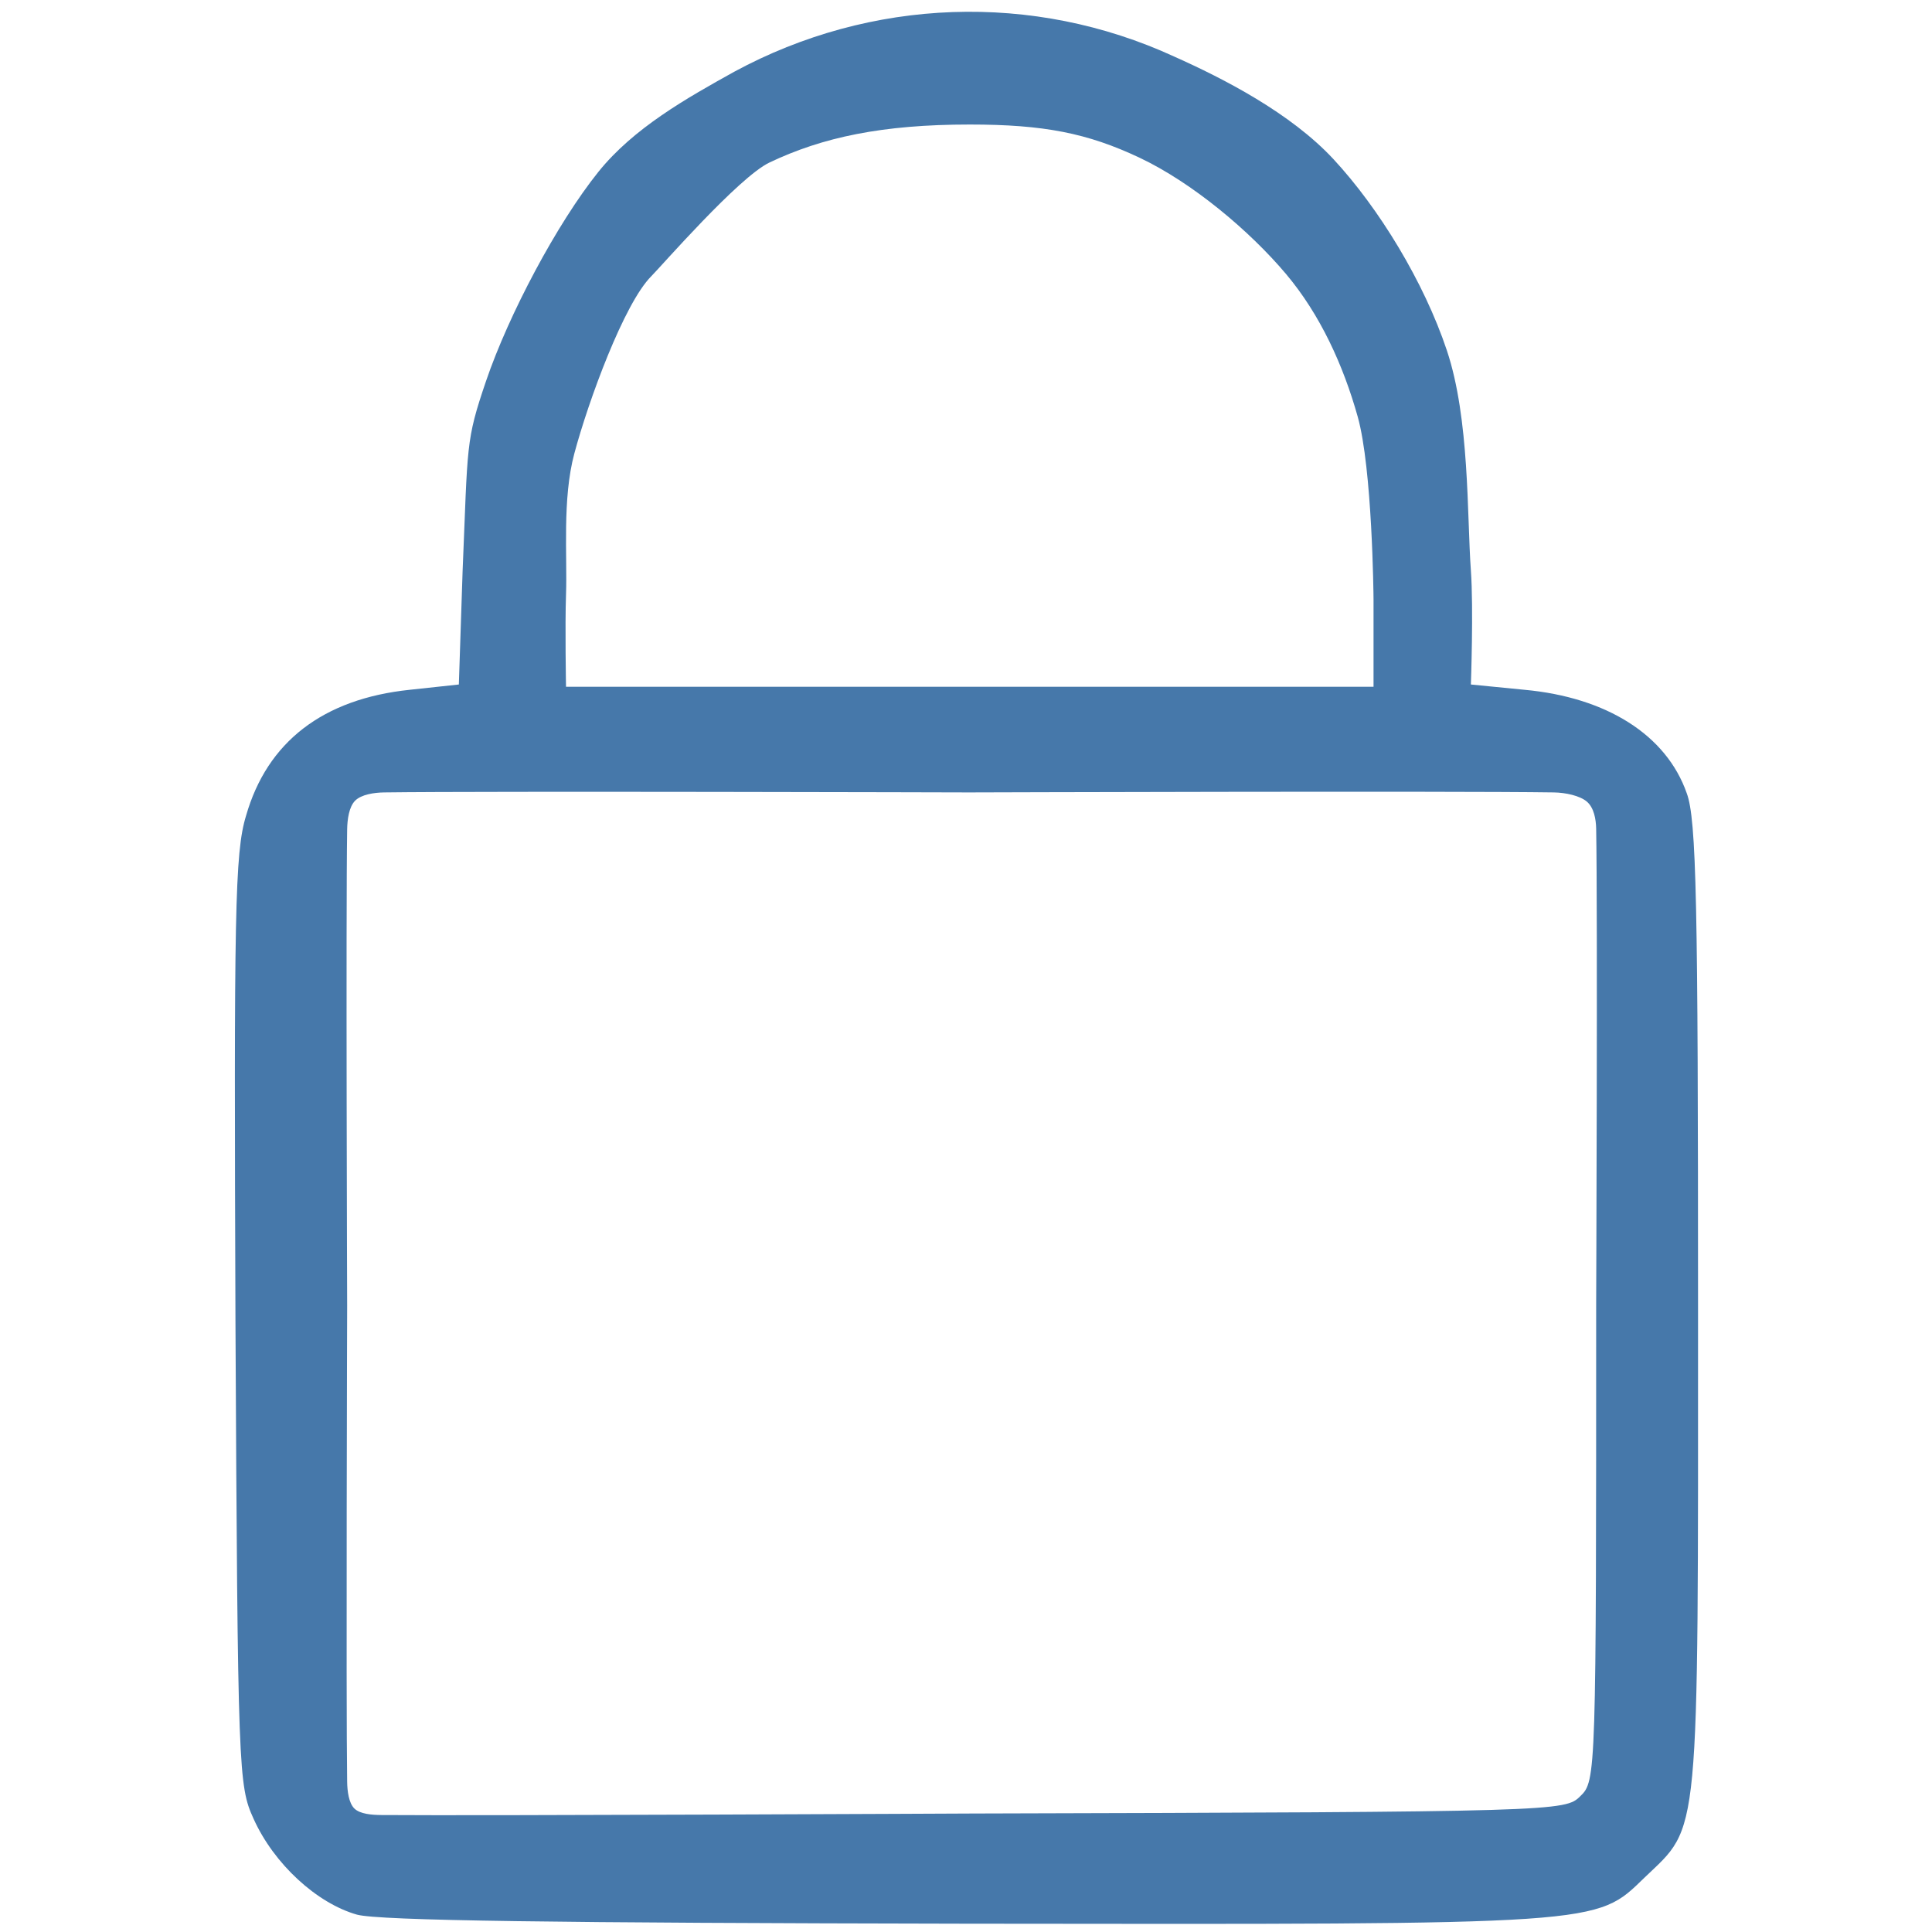 <?xml version="1.0" encoding="UTF-8" standalone="no"?>
<!DOCTYPE svg PUBLIC "-//W3C//DTD SVG 1.1//EN" "http://www.w3.org/Graphics/SVG/1.1/DTD/svg11.dtd">
<svg viewBox="0 0 196 256" width="14px" height="14px" version="1.1" xmlns="http://www.w3.org/2000/svg" xmlns:xlink="http://www.w3.org/1999/xlink" xml:space="preserve" xmlns:serif="http://www.serif.com/" style="fill-rule:evenodd;clip-rule:evenodd;stroke-linejoin:round;stroke-miterlimit:1.414;">
    <path id="layer1" d="M17.3,253.7C12,252.2 6.3,247 3.6,241C1.6,236.6 1.5,235 1.2,175.1C1,121.1 1.1,113 2.6,108.1C5.4,98.3 12.8,92.6 24.3,91.4L30.8,90.7L31.3,75.6C32,58.8 31.683,58.48 34.4,50.5C37.397,41.697 43.798,29.615 49.282,22.782C53.952,16.962 61,13 67.3,9.5C85.4,-0.3 106.9,-1.1 125.6,7.5C132.1,10.4 141.009,14.965 146.7,21.1C152.72,27.589 158.685,37.353 161.718,46.436C164.752,55.52 164.37,68.223 164.9,75.6C165.261,80.62 164.9,90.7 164.9,90.7L172,91.4C182.9,92.4 190.8,97.4 193.5,105.1C194.8,108.6 195,119.7 195,173.4C195,244.9 195.3,241.7 187.9,248.8C181.4,255.1 182.7,255 98.1,254.9C43.7,254.8 20.3,254.5 17.3,253.7ZM179.4,238C181.5,236 181.5,235.2 181.5,172.9C181.5,172.9 181.705,120.913 181.5,109.8C181.477,108.539 181.204,107.022 180.271,106.222C179.338,105.422 177.413,105.023 175.9,105C162.255,104.796 98.4,105 98.4,105C98.4,105 34.457,104.818 20.9,105C19.569,105.018 17.877,105.274 17.06,106.091C16.243,106.908 16.021,108.582 16,109.9C15.823,121.052 16,173 16,173C16,173 15.84,224.993 16,236.1C16.018,237.323 16.209,238.907 16.959,239.641C17.709,240.374 19.286,240.49 20.5,240.5C34.157,240.61 98.9,240.3 98.9,240.3C176.6,240.1 177.4,240 179.4,238ZM152,79.442C152,78.828 151.833,62.083 149.9,55.2C147.993,48.412 144.943,41.692 140.4,36.3C135.583,30.583 127.983,24.2 121,20.9C114.091,17.635 108.3,16.5 98.5,16.5C86.9,16.5 78.988,18.186 71.955,21.536C67.89,23.472 57.6,35.3 56.3,36.6C52.7,40.2 47.983,53.067 46.1,60.1C44.485,66.132 45.183,73.65 45,78.8C44.855,82.864 45,91 45,91L152,91C152,91 152,81.675 152,79.442Z" style="fill:rgb(70,120,170);fill-rule:nonzero;"/>
</svg>
